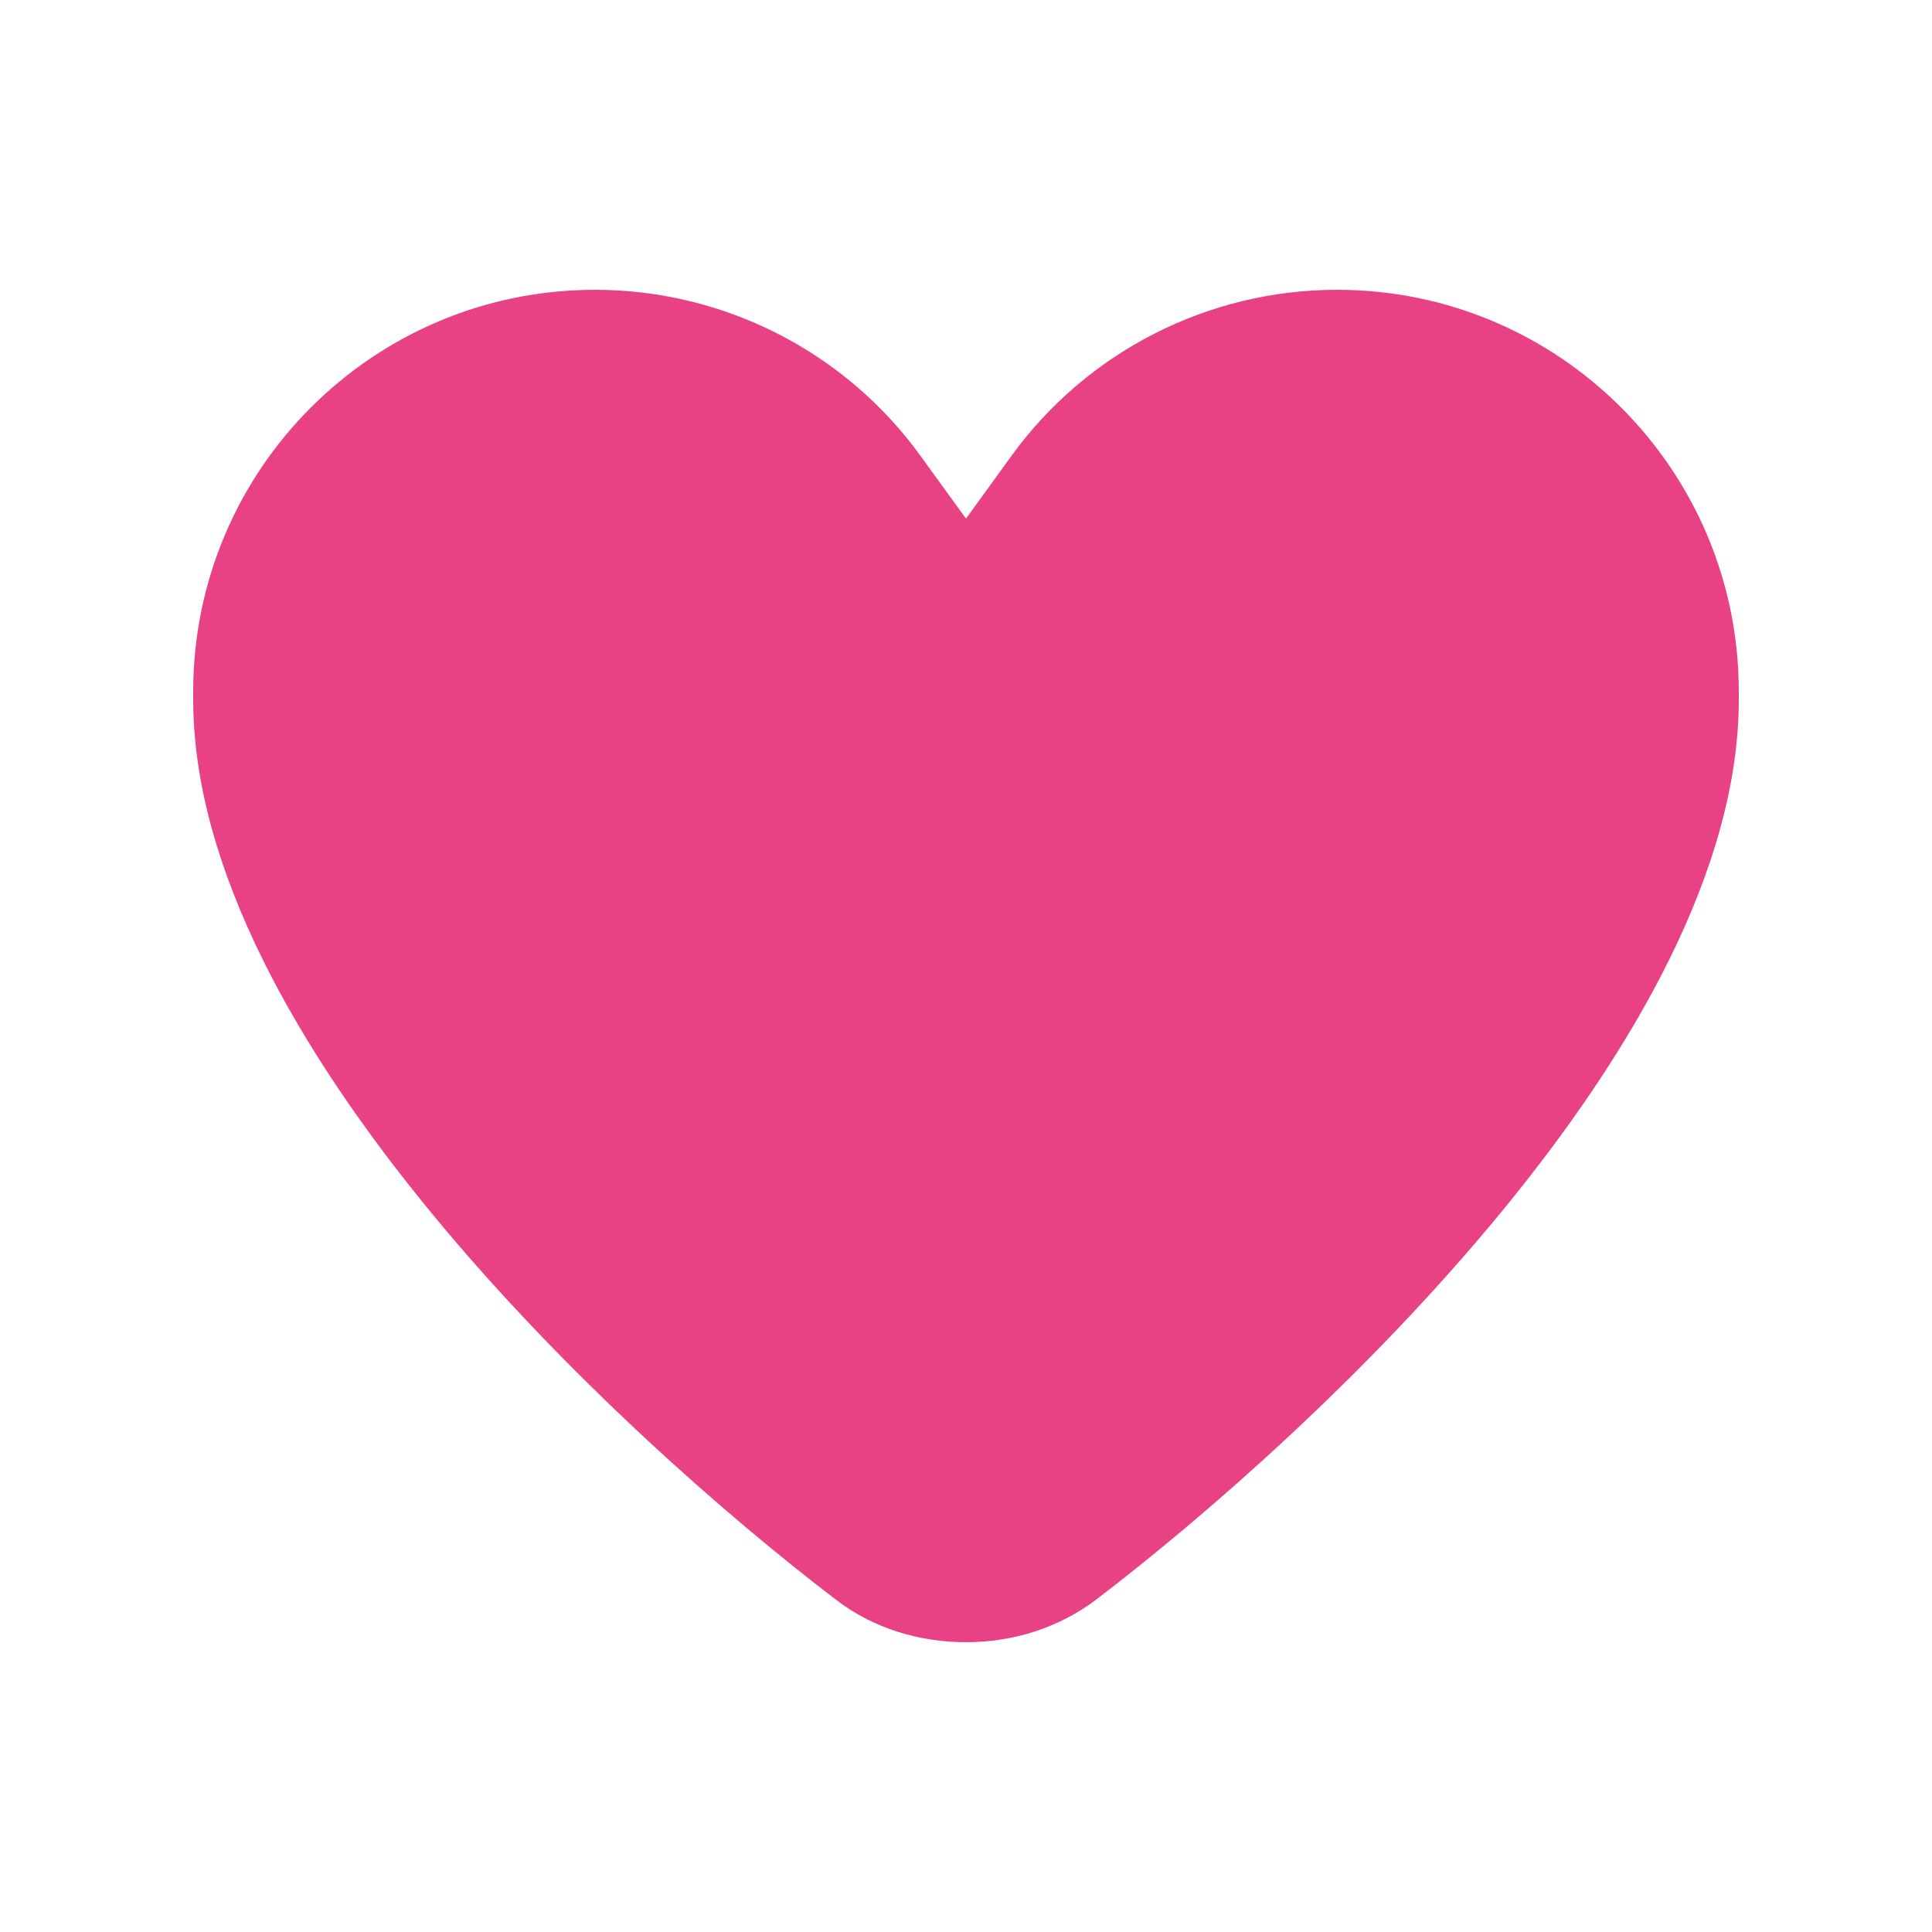 <?xml version="1.0" encoding="utf-8"?>
<svg xmlns="http://www.w3.org/2000/svg" height="32" width="32" viewBox="0 0 640 640">
  <path fill="#e84285" d="M305 151.1L320 171.8L335 151.1C360 116.5 400.2 96 442.9 96C516.4 96 576 155.6 576 229.1L576 231.7C576 343.9 436.1 474.2 363.1 529.9C350.7 539.3 335.5 544 320 544C304.5 544 289.2 539.4 276.9 529.9C203.9 474.2 64 343.9 64 231.7L64 229.1C64 155.6 123.6 96 197.1 96C239.8 96 280 116.5 305 151.1z"/>
</svg>